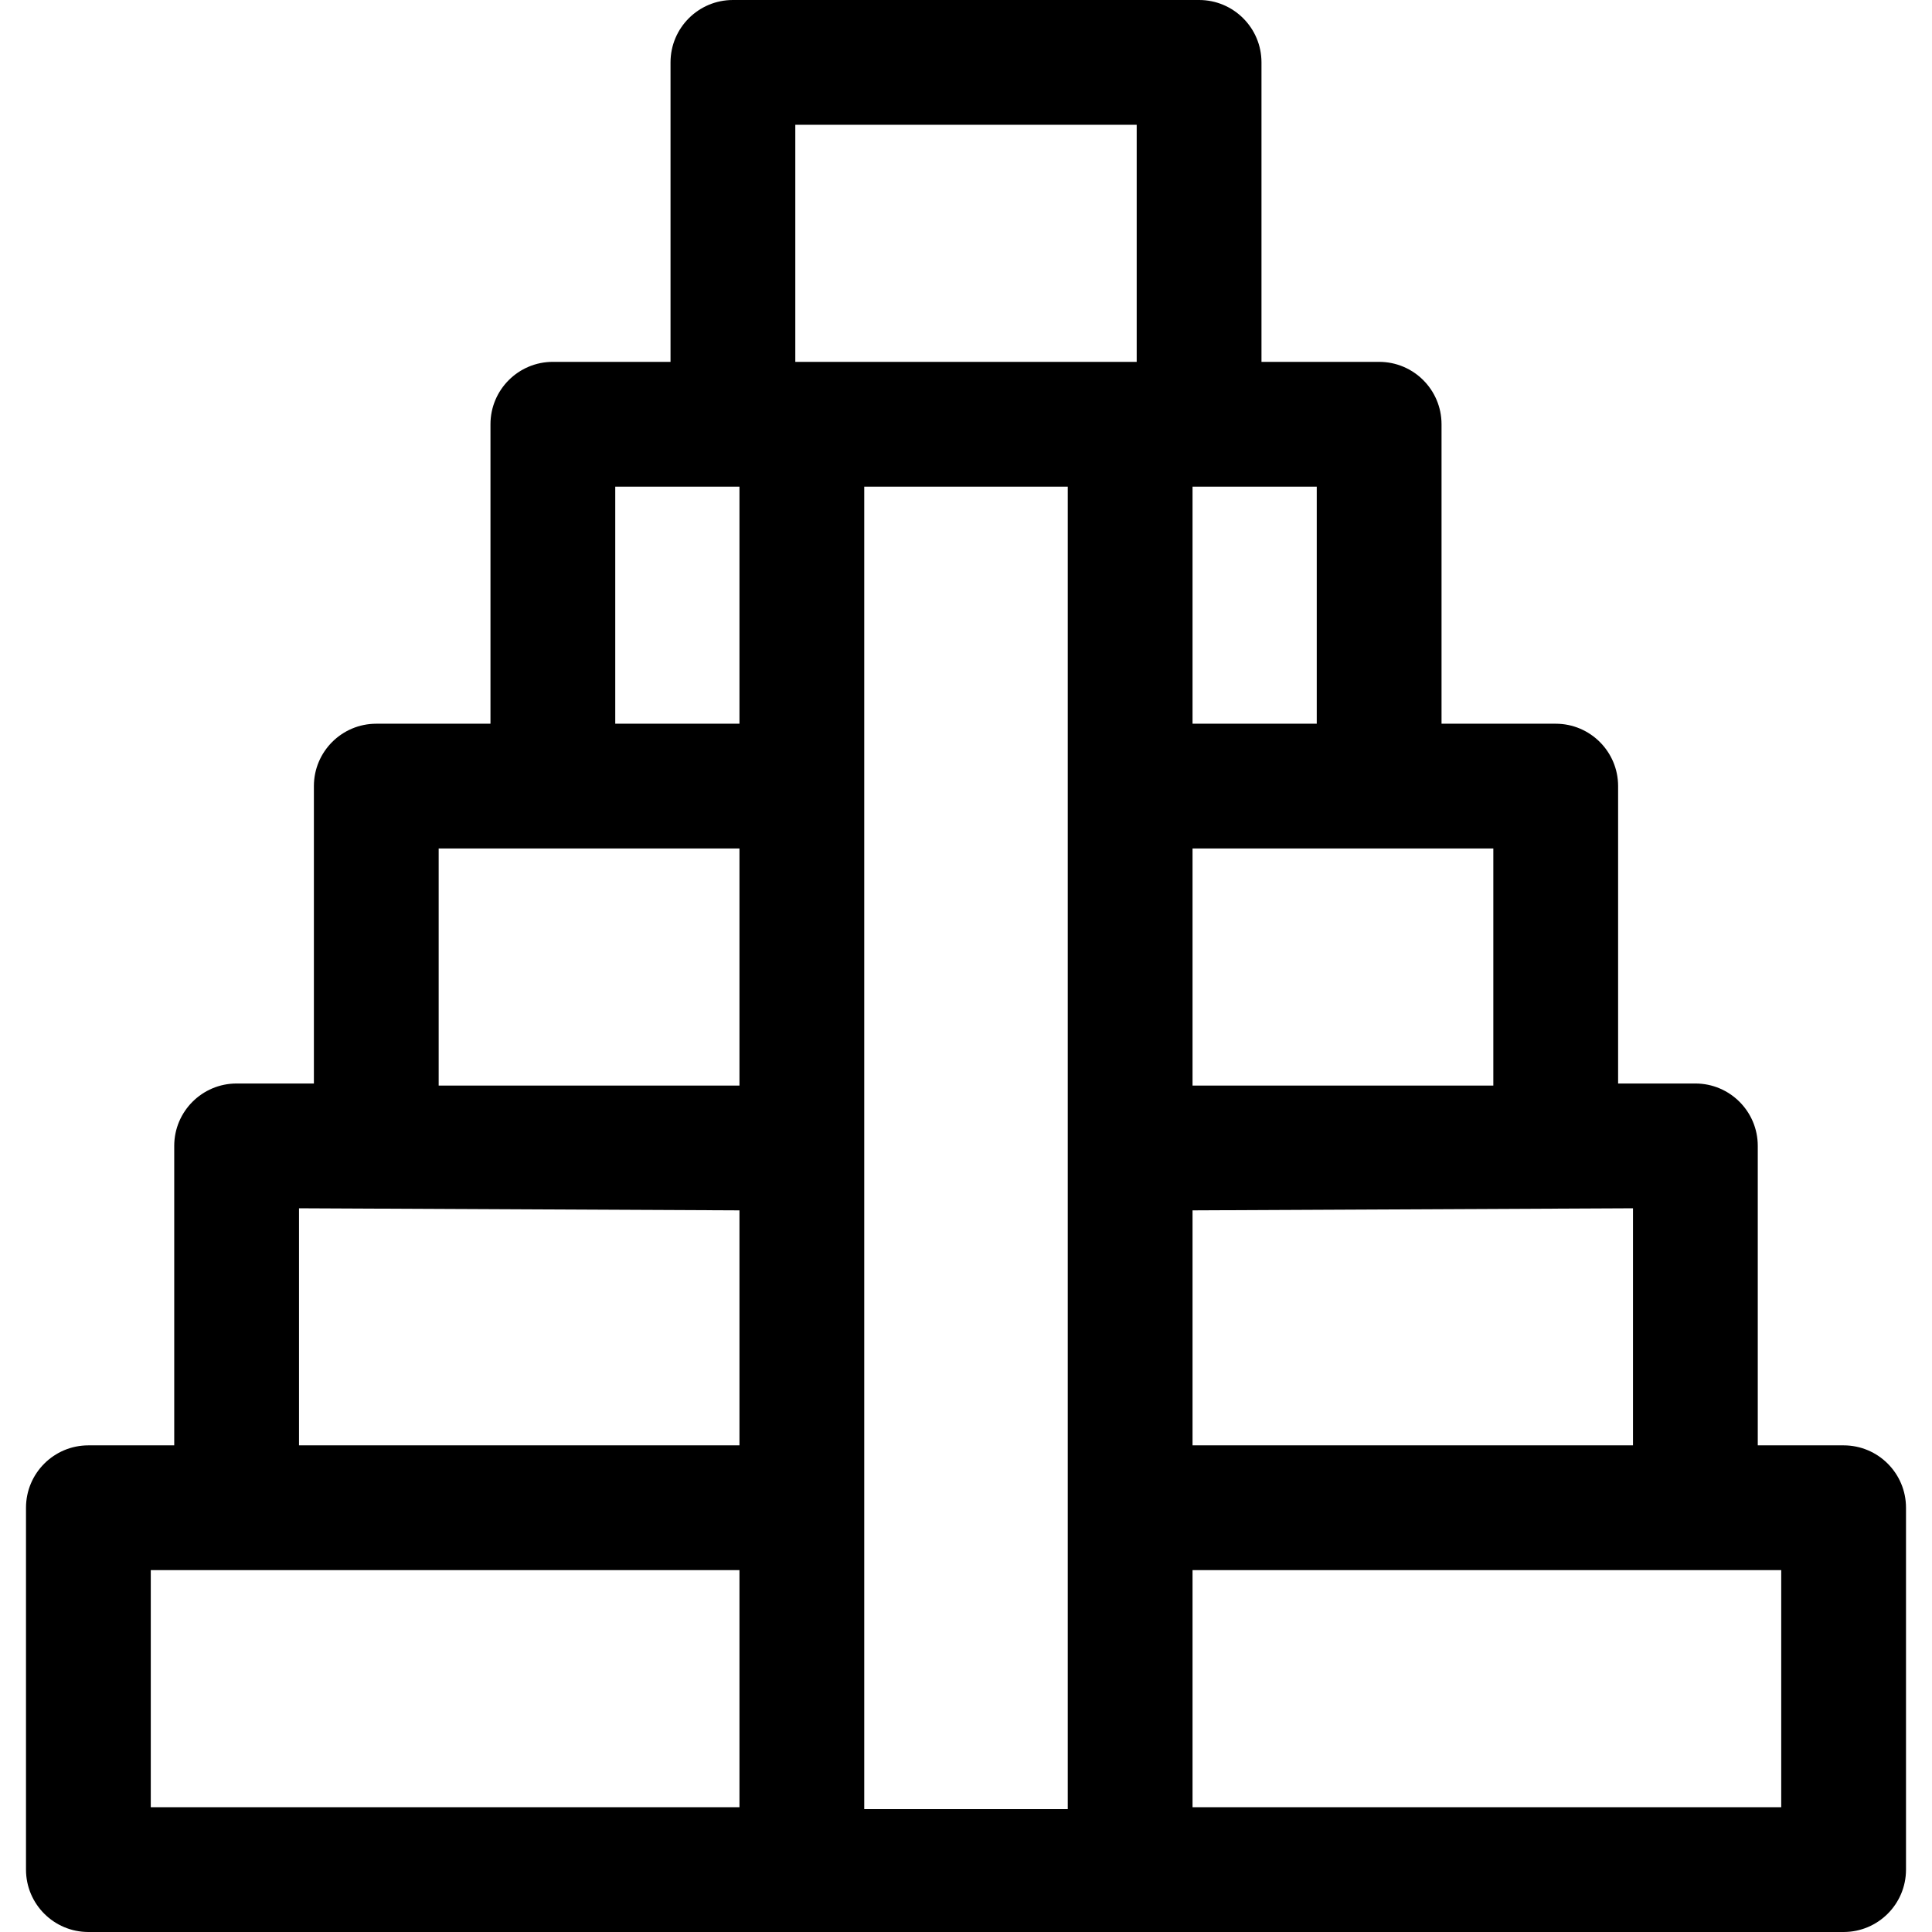 <?xml version="1.0" encoding="iso-8859-1"?>
<!-- Uploaded to: SVG Repo, www.svgrepo.com, Generator: SVG Repo Mixer Tools -->
<!DOCTYPE svg PUBLIC "-//W3C//DTD SVG 1.1//EN" "http://www.w3.org/Graphics/SVG/1.1/DTD/svg11.dtd">
<svg fill="#000000" height="800px" width="800px" version="1.1" id="Capa_1" xmlns="http://www.w3.org/2000/svg" xmlns:xlink="http://www.w3.org/1999/xlink" 
	 viewBox="0 0 464.5 464.5" xml:space="preserve">
<path id="XMLID_1179_" d="M443.25,347.5h-20.639v-72c0-8.284-6.716-15-15-15h-18.578V189c0-8.284-6.716-15-15-15h-27.454v-72
	c0-8.284-6.716-15-15-15H303.29V15c0-8.284-6.716-15-15-15H176.21c-8.284,0-15,6.716-15,15v72h-28.289c-8.284,0-15,6.716-15,15v72
	H90.467c-8.284,0-15,6.716-15,15v71.5H56.889c-8.284,0-15,6.716-15,15v72H21.25c-8.284,0-15,6.716-15,15v87c0,8.284,6.716,15,15,15
	c0,0,385.742,0,422,0c8.284,0,15-6.716,15-15v-87C458.25,354.216,451.534,347.5,443.25,347.5z M392.611,290.5v57H286.716V291
	L392.611,290.5z M359.033,204v56.5v0.5h-72.317v-0.5V204C294.454,204,350.868,204,359.033,204z M316.579,117v57h-29.863v-57
	C293.788,117,272.154,117,316.579,117z M147.921,117c45.482,0,22.763,0,29.863,0v57h-29.863V117z M105.467,204
	c8.163,0,64.578,0,72.317,0v56.5v0.5h-72.317C105.467,254.206,105.467,210.933,105.467,204z M71.889,290.5l105.895,0.5v56.5H71.889
	V290.5z M36.25,377.5c6.981,0,136.919,0,141.534,0v57H36.25V377.5z M256.716,434.954h-48.932V117h48.932V434.954z M191.21,87V30
	h82.079v57C264.091,87,200.497,87,191.21,87z M428.25,434.5H286.716v-57c7.666,0,135.948,0,141.534,0V434.5z"/>
</svg>
